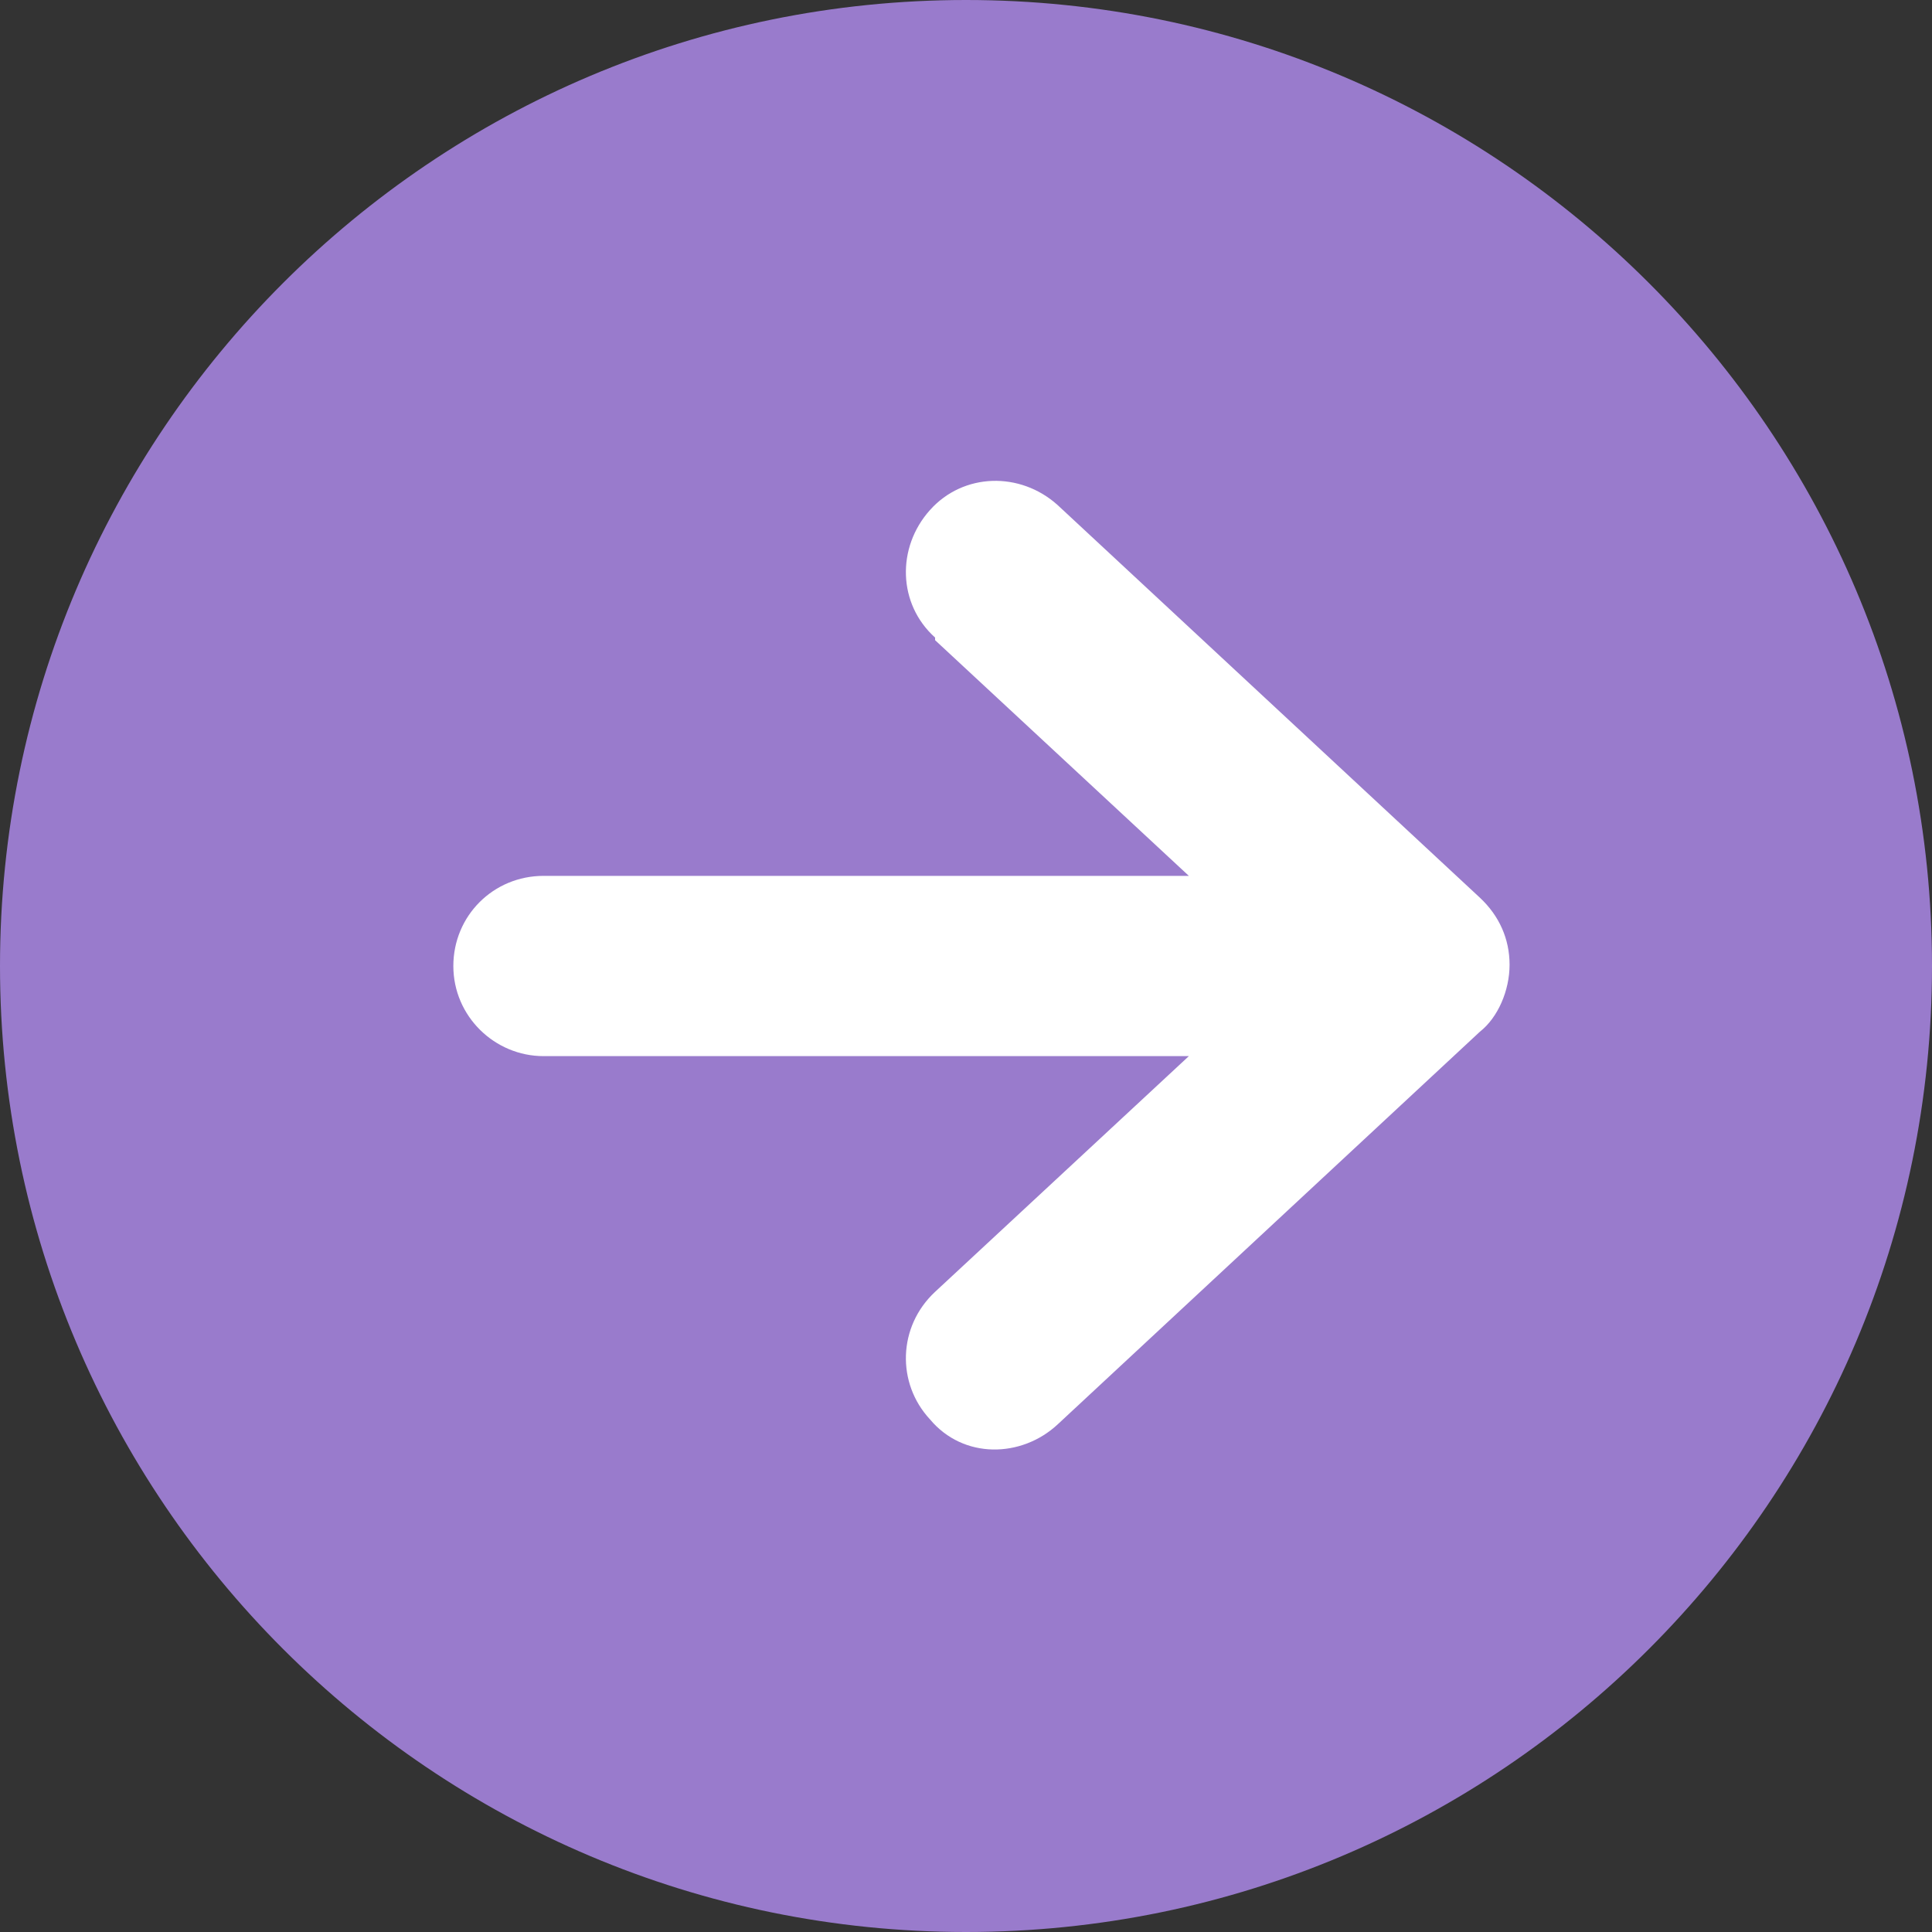<svg width="20" height="20" viewBox="0 0 20 20" fill="none" xmlns="http://www.w3.org/2000/svg">
<rect x="0" y="0" width="20" height="20" fill="#333333" stroke="none"/>
<path d="M0 10C0 15.52 4.48 20 10 20C15.52 20 20 15.52 20 10C20 4.48 15.52 0 10 0C4.48 0 0 4.48 0 10Z" fill="#997BCC"/>
<path d="M9.68 6.627L12.307 9.067H5.627C5.107 9.067 4.693 9.48 4.693 10C4.693 10.52 5.12 10.933 5.627 10.933H12.307L9.68 13.373C9.293 13.733 9.28 14.32 9.627 14.693C9.973 15.107 10.573 15.093 10.947 14.747L15.32 10.68C15.507 10.533 15.627 10.253 15.627 9.987C15.627 9.72 15.52 9.48 15.32 9.293L10.947 5.227C10.56 4.88 9.973 4.893 9.627 5.28C9.28 5.667 9.293 6.253 9.68 6.6V6.627Z" fill="white"/>
</svg>
